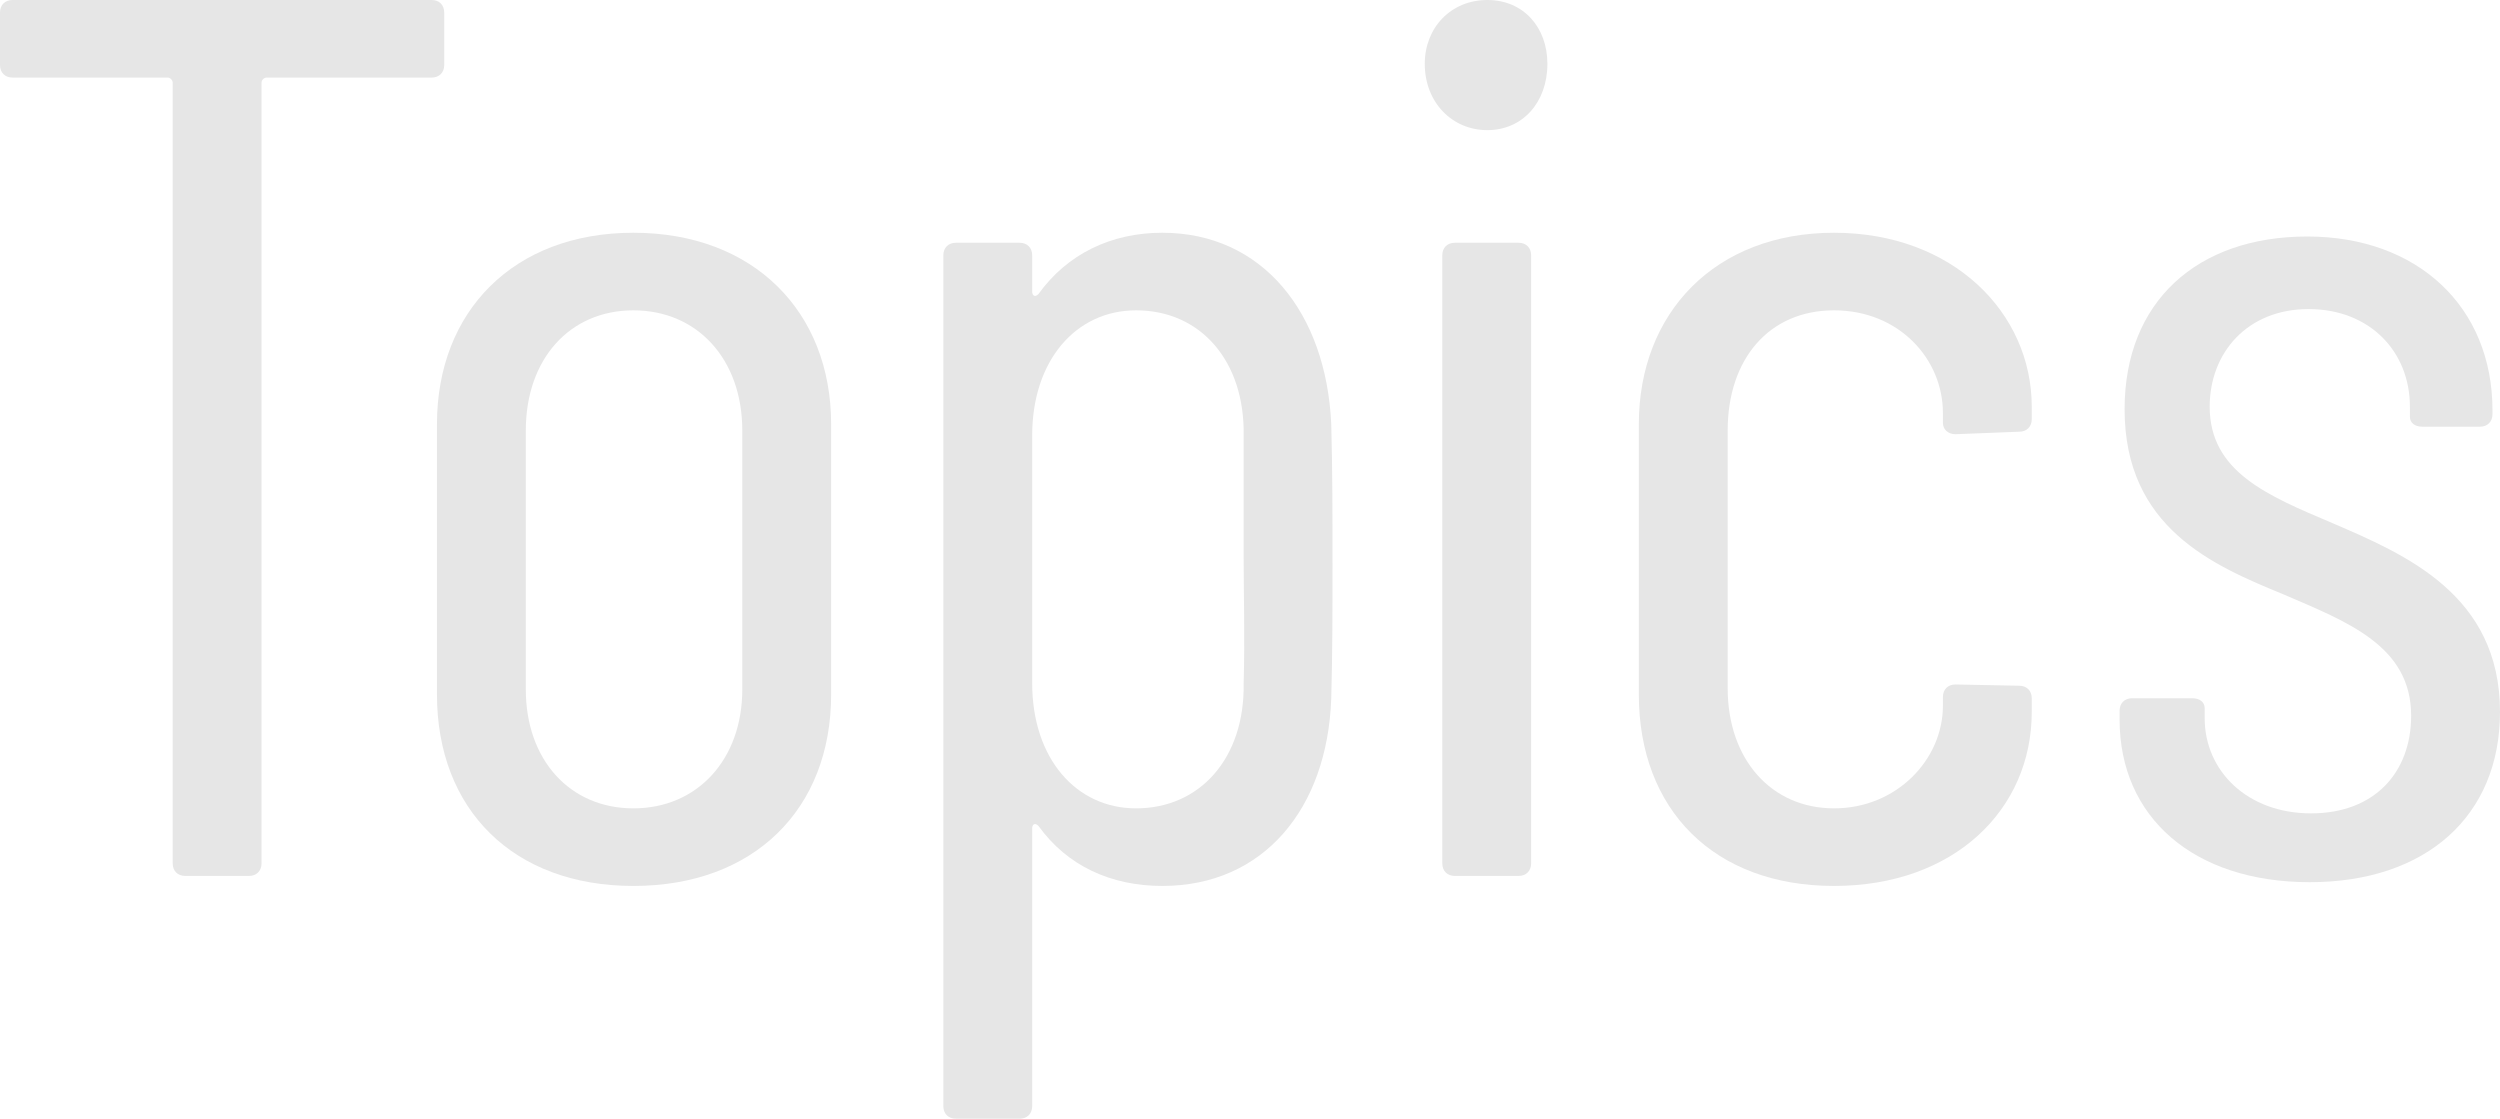 <?xml version="1.0" encoding="UTF-8"?>
<svg id="Layer_2" data-name="Layer 2" xmlns="http://www.w3.org/2000/svg" viewBox="0 0 299.68 134.09">
  <defs>
    <style>
      .cls-1 {
        fill: #e6e6e6;
      }
    </style>
  </defs>
  <g id="_レイヤー_1" data-name="レイヤー 1">
    <g>
      <path class="cls-1" d="m53.25,1.5v6.3c0,.9-.6,1.5-1.5,1.5h-19.8c-.3,0-.6.3-.6.6v93.6c0,.9-.6,1.5-1.5,1.5h-7.65c-.9,0-1.5-.6-1.5-1.5V9.9c0-.3-.3-.6-.6-.6H1.5c-.9,0-1.5-.6-1.5-1.5V1.5C0,.6.6,0,1.5,0h50.25c.9,0,1.5.6,1.5,1.5Z"/>
      <path class="cls-1" d="m52.38,83.25v-32.4c0-13.5,9.15-22.95,23.55-22.95s23.7,9.45,23.7,22.95v32.4c0,13.8-9.3,22.95-23.7,22.95s-23.55-9.15-23.55-22.95Zm36.6-.6v-31.05c0-8.55-5.4-14.4-13.05-14.4s-12.9,5.85-12.9,14.4v31.05c0,8.4,5.25,14.25,12.9,14.25s13.05-5.85,13.05-14.25Z"/>
      <path class="cls-1" d="m159.73,67.5c0,5.55,0,10.65-.15,16.2-.45,13.2-8.1,22.5-20.25,22.5-6.15,0-11.4-2.4-14.85-7.2-.45-.45-.75-.15-.75.3v33.3c0,.9-.6,1.5-1.5,1.5h-7.65c-.9,0-1.5-.6-1.5-1.5V30.6c0-.9.6-1.5,1.5-1.5h7.65c.9,0,1.5.6,1.5,1.5v4.35c0,.45.3.75.75.3,3.45-4.8,8.7-7.35,14.85-7.35,12,0,19.65,9.6,20.25,22.95.15,5.55.15,11.1.15,16.65Zm-10.65,14.4c.15-5.25,0-10.95,0-14.85v-14.85c.15-8.85-5.1-15-12.9-15-7.2,0-12.45,6-12.45,15v29.7c0,9,5.25,15,12.45,15,7.65,0,13.05-6,12.9-15Z"/>
      <path class="cls-1" d="m170.79,7.65c0-4.35,3.15-7.65,7.5-7.65s7.2,3.3,7.2,7.65c0,4.65-3,7.95-7.2,7.95s-7.5-3.3-7.5-7.95Zm2.1,95.85V30.6c0-.9.6-1.5,1.5-1.5h7.65c.9,0,1.5.6,1.5,1.5v72.9c0,.9-.6,1.5-1.5,1.5h-7.65c-.9,0-1.5-.6-1.5-1.5Z"/>
      <path class="cls-1" d="m196.45,83.25v-32.4c0-13.35,9.15-22.95,23.4-22.95s23.7,9.6,23.7,20.85v1.5c0,.9-.6,1.5-1.5,1.5l-7.65.3c-.9,0-1.5-.6-1.5-1.35v-1.2c0-6.45-5.25-12.3-13.05-12.3s-12.75,5.85-12.75,14.4v30.9c0,8.55,5.25,14.4,12.75,14.4s13.05-5.85,13.05-12.3v-1.05c0-.9.6-1.5,1.5-1.5l7.65.15c.9,0,1.5.6,1.5,1.5v1.65c0,11.7-9.3,20.85-23.7,20.85s-23.4-9.15-23.4-22.95Z"/>
      <path class="cls-1" d="m254.08,86.25v-1.05c0-.9.6-1.5,1.5-1.5h7.2c.9,0,1.5.45,1.5,1.2v1.2c0,6.3,5.1,11.4,12.75,11.4s12-4.95,12-11.7c0-8.4-7.65-11.25-15.3-14.55-8.4-3.45-19.05-7.95-19.05-22.2,0-12.9,8.7-20.7,21.9-20.7s22.2,8.4,22.2,20.85v.45c0,.9-.6,1.5-1.5,1.5h-6.9c-.9,0-1.5-.45-1.5-1.2v-1.2c0-6.6-4.8-11.7-12.15-11.7s-11.85,5.25-11.85,11.7c0,7.8,6.9,10.65,14.7,13.95,8.7,3.75,20.1,8.55,20.1,22.65,0,12.45-8.85,20.4-22.8,20.4s-22.8-7.8-22.8-19.5Z"/>
    </g>
  </g>
</svg>